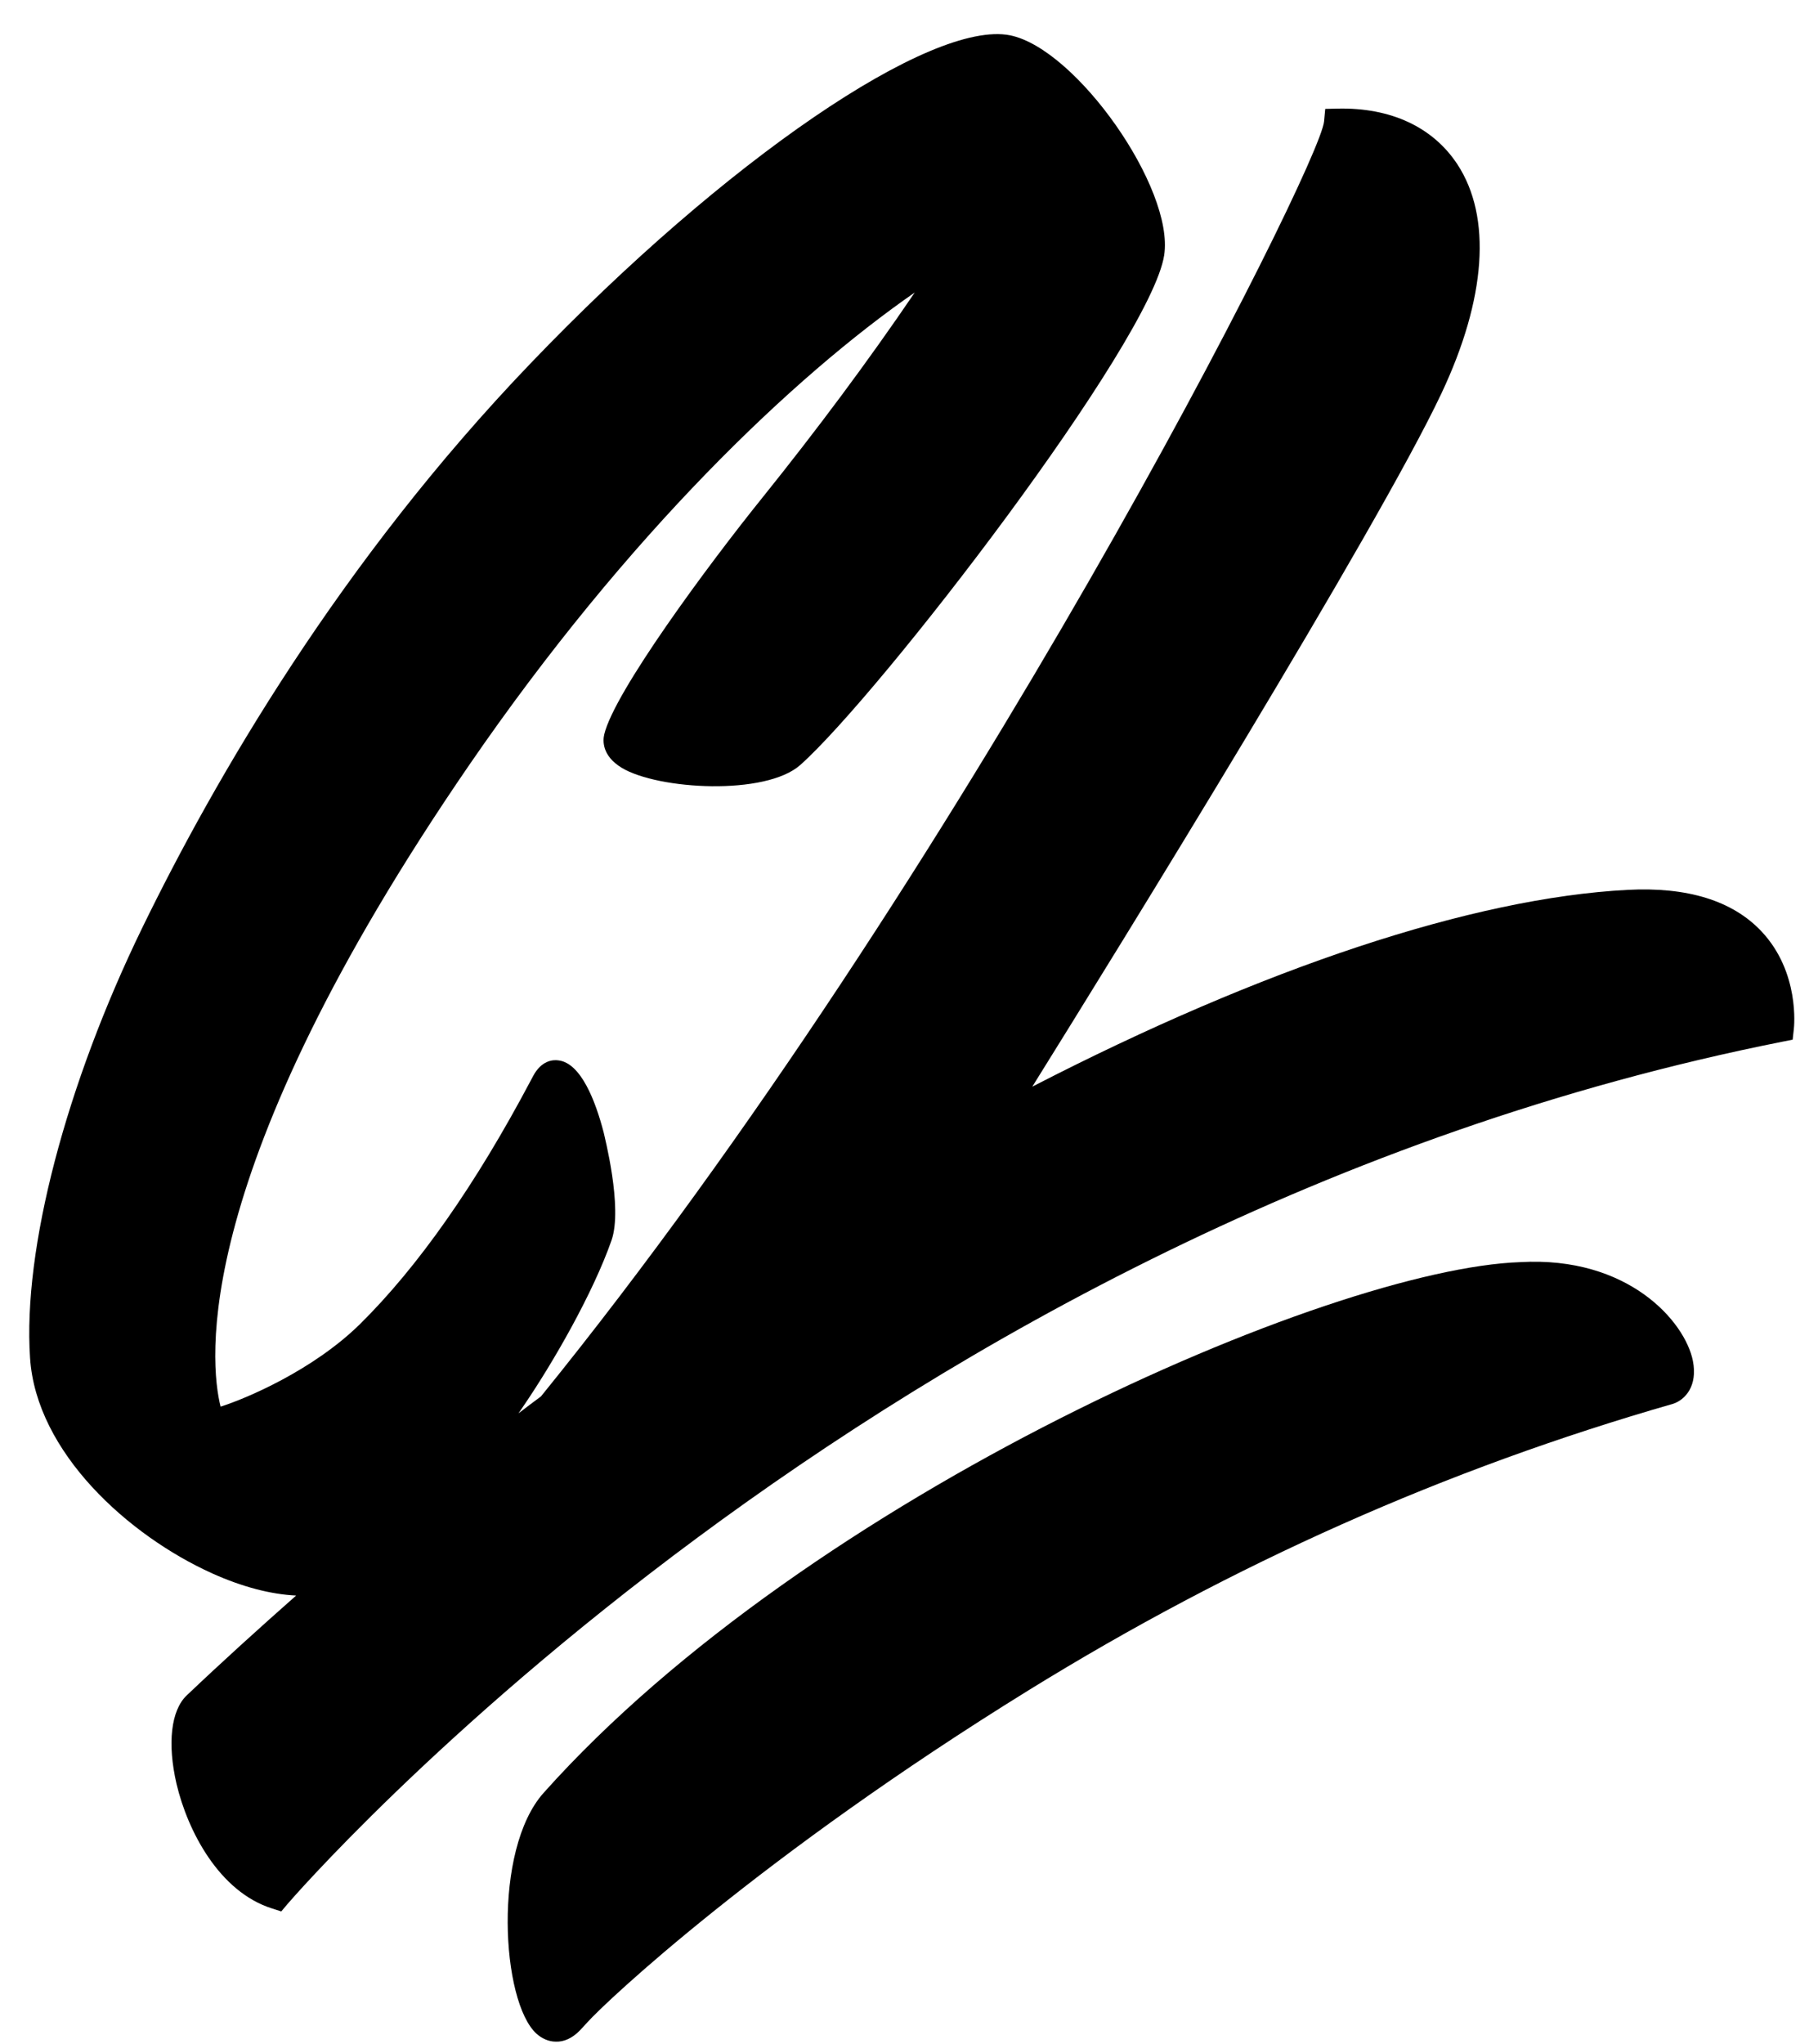 <?xml version="1.0" encoding="utf-8"?>
<!-- Generator: Adobe Illustrator 23.0.1, SVG Export Plug-In . SVG Version: 6.00 Build 0)  -->
<svg version="1.1" id="Layer_1" xmlns="http://www.w3.org/2000/svg" xmlns:xlink="http://www.w3.org/1999/xlink" x="0px" y="0px"
	 viewBox="0 0 62 70" style="enable-background:new 0 0 62 70;" xml:space="preserve">
<g>
	<path d="M52.11,43.23L52.11,43.23c-6.54,0.22-24.4,8.01-33.48,18.18c-1.75,1.96-1.45,7.16-0.24,8.25c0.18,0.16,0.41,0.27,0.66,0.27
		c0.27,0.01,0.56-0.11,0.83-0.39l0.24-0.26c0.66-0.74,5.98-5.73,15.14-11.39c7-4.32,14.28-7.57,22.09-9.81
		c0.41-0.14,0.84-0.61,0.67-1.47C57.75,45.26,55.8,43.02,52.11,43.23z"/>
</g>
<path d="M60.37,31.9c-0.99-1.05-2.54-1.53-4.6-1.42c-5.29,0.28-12.47,2.66-20.39,6.74c2.96-4.75,11.83-19.1,14.02-23.74
	c1.54-3.26,1.73-6.05,0.55-7.85c-0.84-1.28-2.29-1.95-4.1-1.91l-0.43,0.01l-0.04,0.43C45.23,5.72,33,30,18.54,47.83
	c-0.26,0.19-0.52,0.39-0.77,0.58c0.04-0.06,0.09-0.13,0.13-0.19c1.07-1.56,2.43-3.94,3.06-5.74c0.39-1.13-0.25-3.58-0.27-3.69
	c-0.28-1.08-0.78-2.38-1.55-2.47c-0.2-0.03-0.59,0.01-0.87,0.54l-0.08,0.15c-1.89,3.57-3.87,6.39-5.86,8.35
	c-1.61,1.58-3.91,2.55-4.77,2.82c-0.37-1.48-1.1-7.97,8.53-21.99c5.44-7.91,11.13-13.31,15.26-16.17c-1.61,2.37-3.36,4.71-5.2,7
	c-1.92,2.38-5.09,6.68-5.44,8.13c-0.05,0.21-0.09,0.73,0.6,1.15c1.25,0.75,4.93,0.96,6.12-0.1c2.71-2.41,12.01-14.47,12.47-17.46
	c0.35-2.29-3.01-7.07-5.28-7.53c-2.7-0.54-9.77,4.28-16.43,11.23C11.66,19.24,7.35,26.7,4.88,31.77c-2.62,5.38-4.1,11.02-3.85,14.74
	c0.21,3.24,3.38,6.09,6.24,7.38c1.02,0.46,2.01,0.72,2.88,0.76c-1.28,1.13-2.54,2.27-3.75,3.42c-0.54,0.51-0.67,1.65-0.35,3.03
	c0.38,1.61,1.46,3.7,3.28,4.27l0.31,0.1l0.21-0.25c0.2-0.23,20.16-23.37,51.24-29.54l0.35-0.07l0.04-0.36
	C61.49,35.17,61.69,33.3,60.37,31.9z"/>
</svg>
